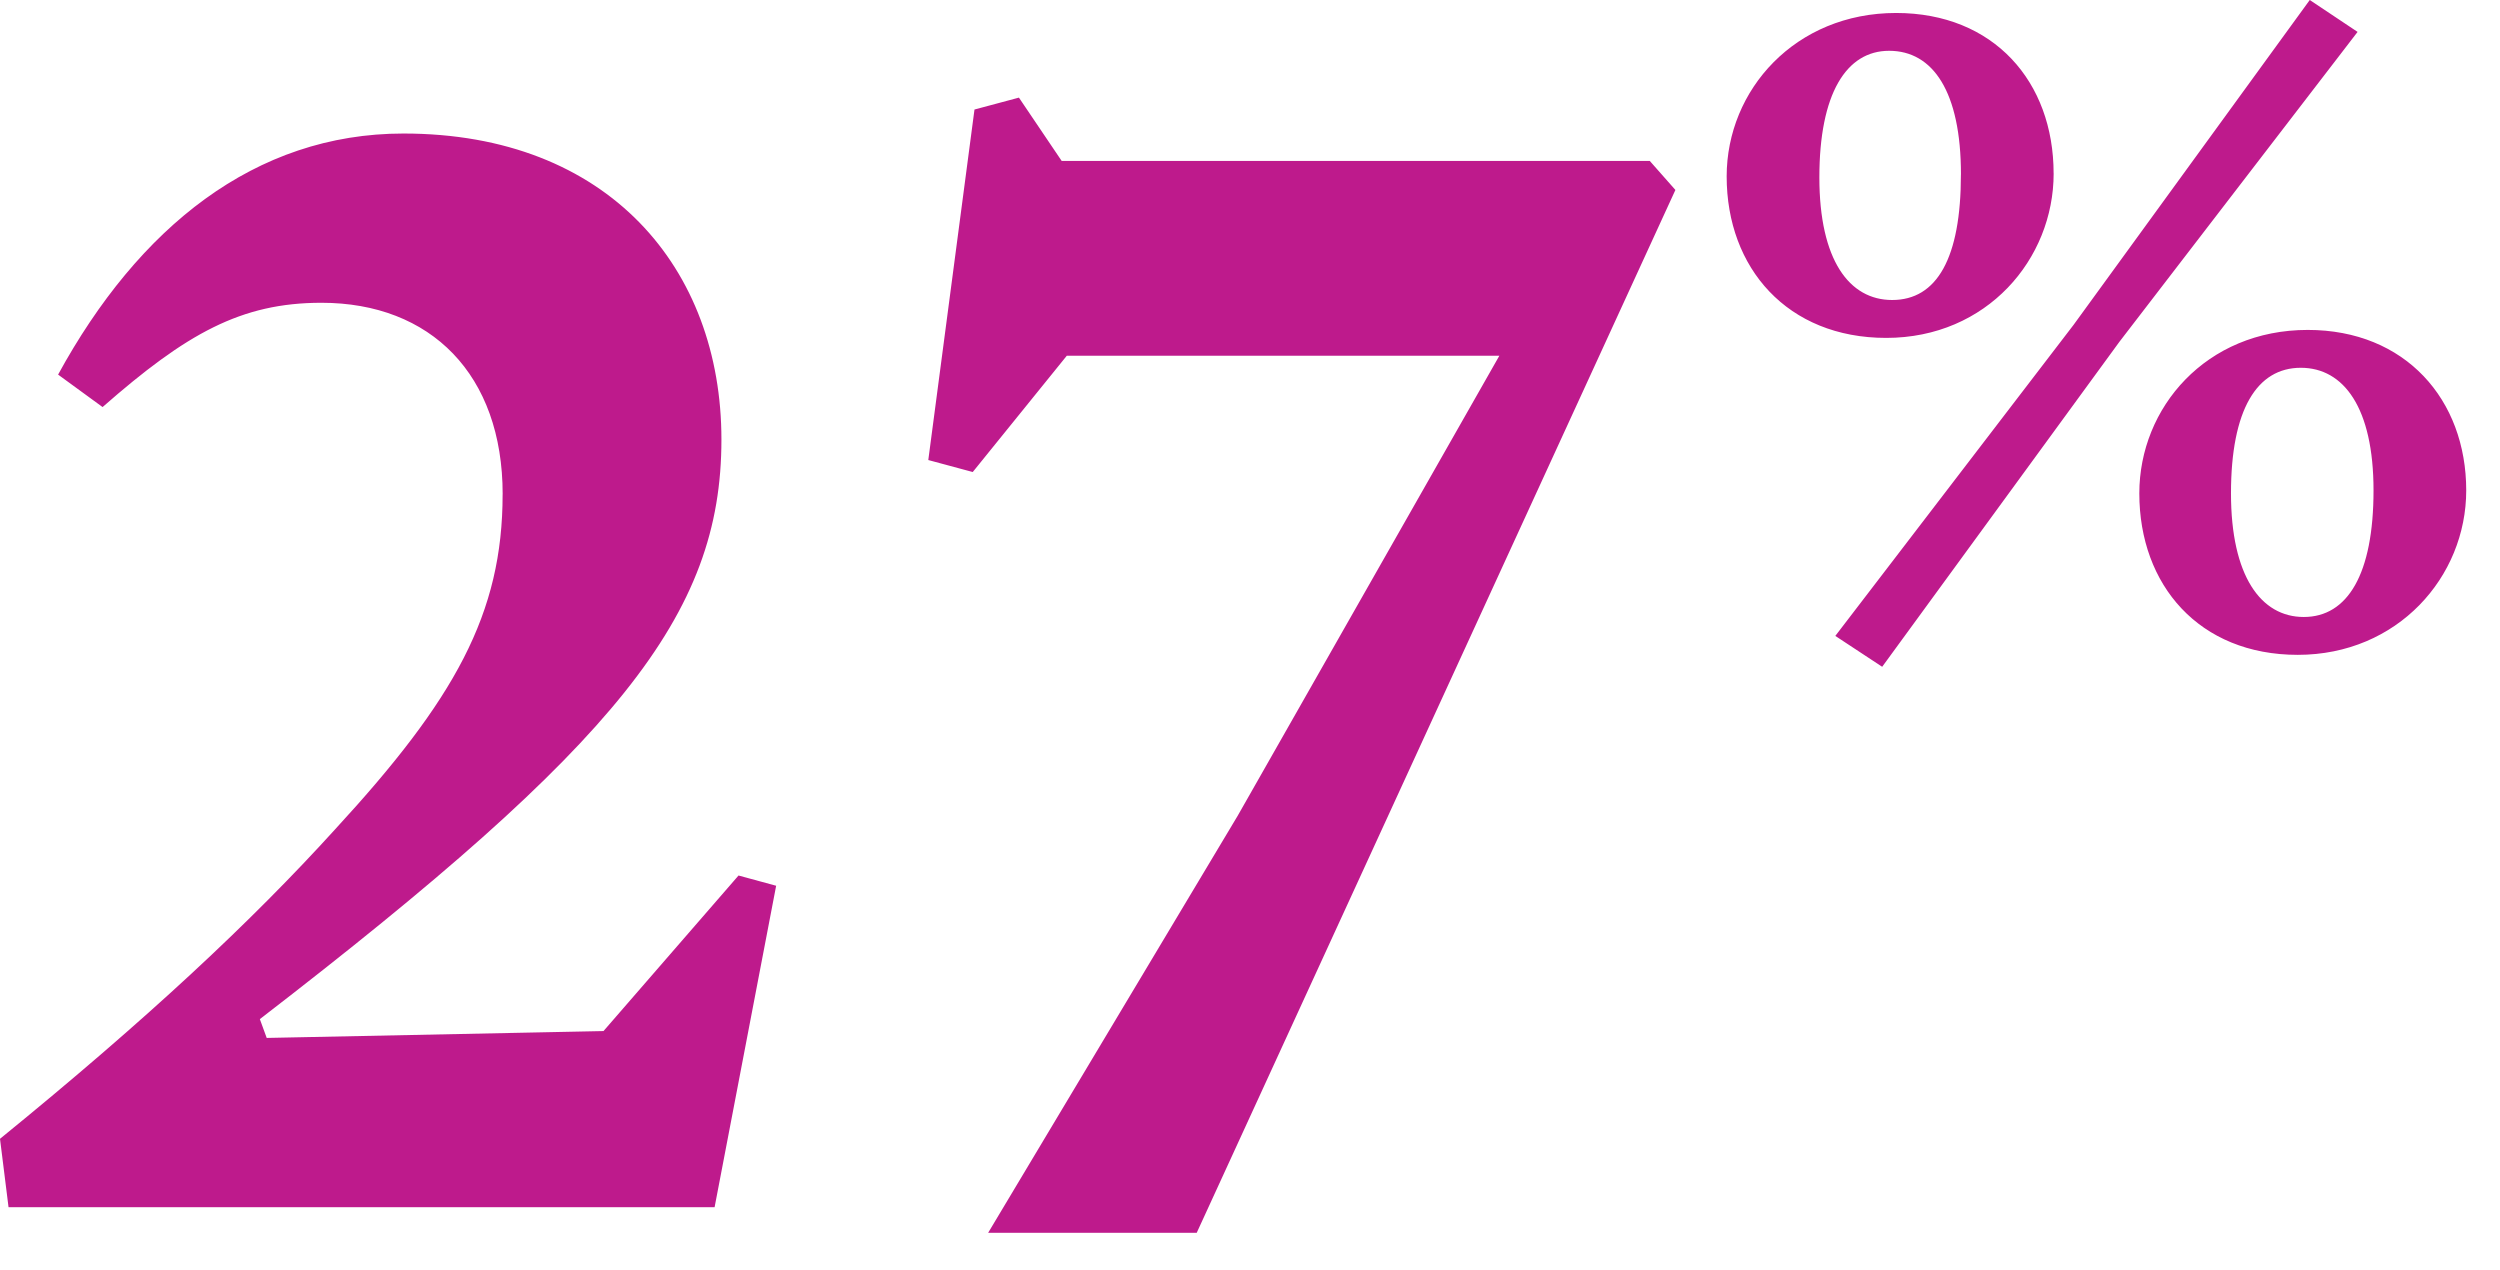 <svg width="63" height="32" viewBox="0 0 63 32" xmlns="http://www.w3.org/2000/svg" xml:space="preserve" fill-rule="evenodd" clip-rule="evenodd" stroke-linejoin="round" stroke-miterlimit="2"><g fill="#be1a8c" fill-rule="nonzero"><path d="M12.666 12.456c0 3.015-1.206 5.169-4.222 8.444-2.11 2.326-4.739 4.782-8.444 7.798l.215 1.723h17.793l1.551-8.1-.948-.258-3.403 3.92-8.487.173-.173-.474c9.004-6.936 11.632-10.168 11.632-14.605 0-4.308-2.843-7.712-8.013-7.712-3.748 0-6.678 2.37-8.703 6.075l1.121.818C4.696 8.406 6.075 7.63 8.1 7.63c2.757 0 4.567 1.81 4.567 4.826zM37.783 8.966l-6.592 11.589-6.29 10.512h5.256L42.22 4.787l-.646-.732h-14.82L25.677 2.46l-1.12.3-1.164 8.833 1.12.302 2.37-2.93h10.9zM51.751 4.37c0-2.31-1.507-4.043-3.969-4.043-2.537 0-4.27 1.934-4.27 4.119 0 2.31 1.532 4.069 4.02 4.069 2.536 0 4.22-1.984 4.22-4.144zm10.398 7.988c0-2.286-1.532-4.044-3.994-4.044-2.562 0-4.244 1.959-4.244 4.119 0 2.31 1.507 4.069 3.993 4.069 2.512 0 4.245-1.96 4.245-4.144zm-5.928.075c0-2.11.653-3.165 1.76-3.165 1.08 0 1.832 1.005 1.832 3.09 0 2.11-.653 3.19-1.758 3.19-1.08 0-1.834-1.03-1.834-3.115zm-6.806-8.037c0 2.109-.603 3.164-1.733 3.164-1.08 0-1.834-1.004-1.834-3.09 0-2.11.678-3.19 1.758-3.19 1.105 0 1.81 1.03 1.81 3.116zM46.25 16.025l1.181.778 5.977-8.188L59.411.804 58.206 0l-5.953 8.188-6.003 7.837z"/></g></svg>